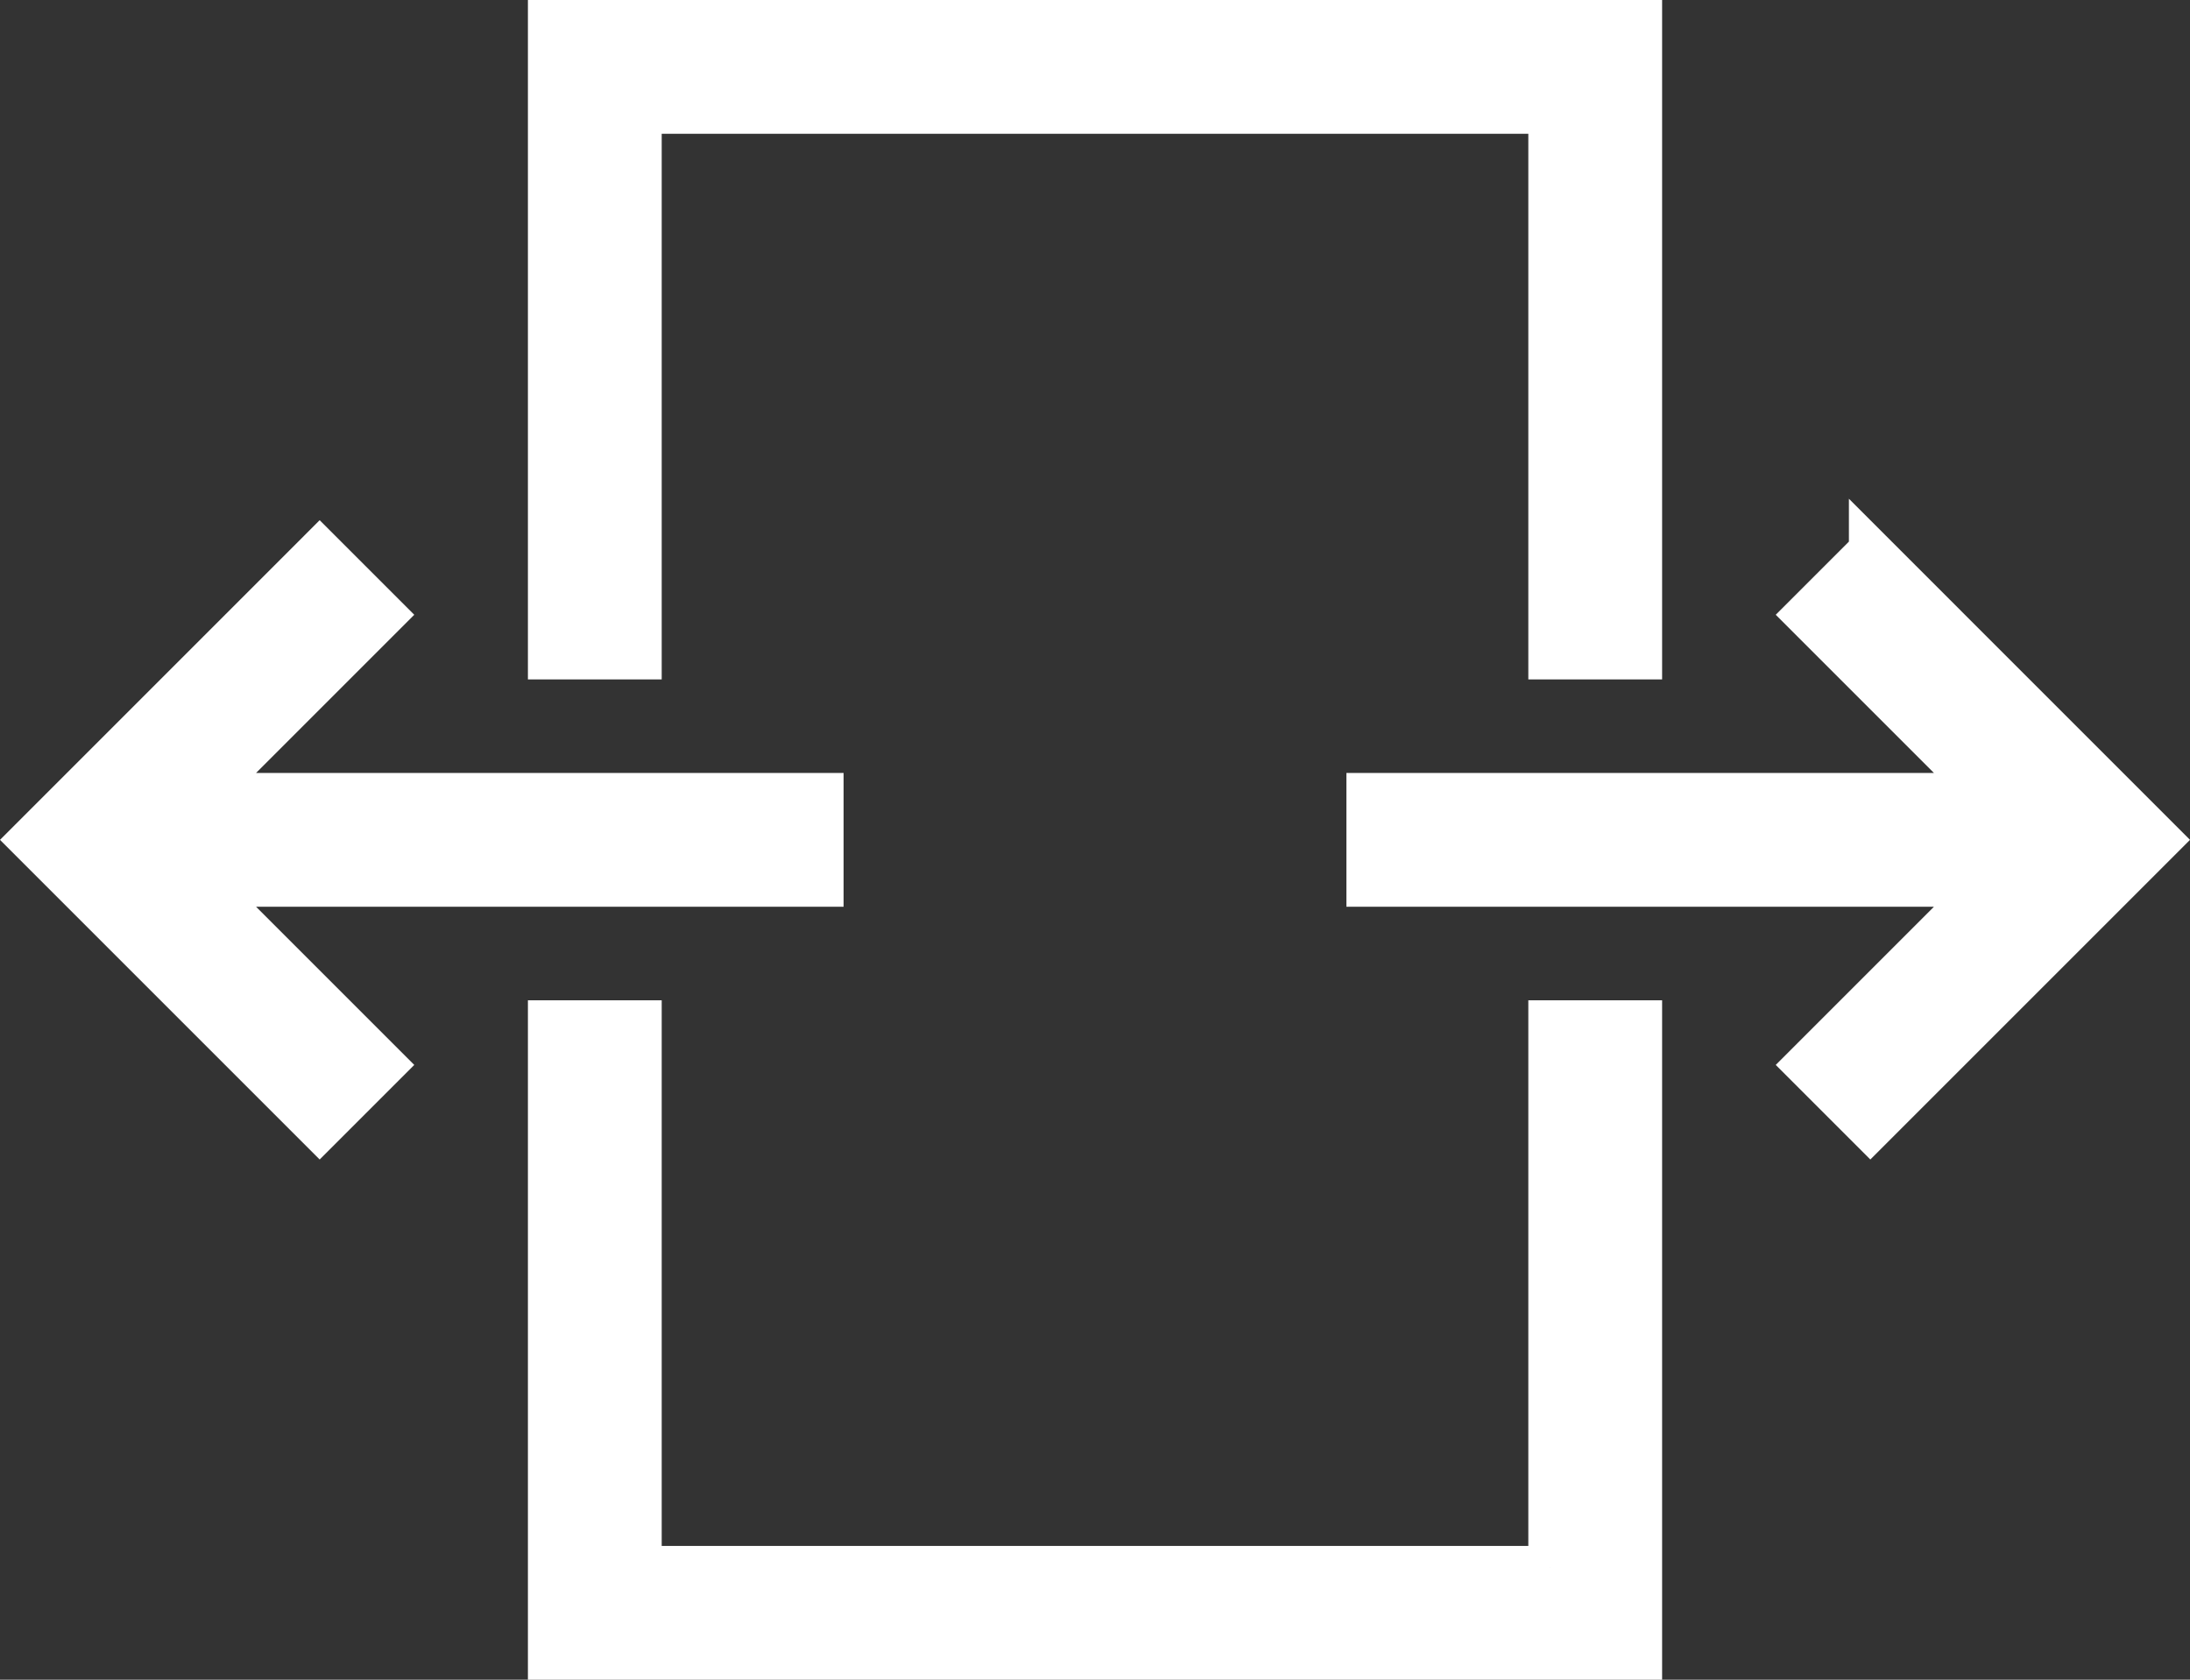 <?xml version="1.0" encoding="UTF-8"?>
<svg id="Ebene_2" data-name="Ebene 2" xmlns="http://www.w3.org/2000/svg" viewBox="0 0 102.242 78.426">
  <rect x="0" y="0" width="102.242" height="78.426" fill="#333333" stroke="none"/>
<g id="Loesungen">
    <path d="M9.541,41.336l8.385,8.386-3.002,3.002L1.414,39.213l13.51-13.511,3.002,3.002-8.385,8.386h28.843v4.246H9.541ZM87.318,25.702l-3.002,3.002,8.385,8.386h-28.843v4.246h28.843l-8.385,8.386,3.002,3.002,13.51-13.511-13.51-13.511ZM29.892,5.246h42.459v25.475h4.246V1H25.646v29.721h4.246V5.246ZM72.351,73.18H29.892v-25.475h-4.246v29.721h50.951v-29.721h-4.246v25.475Z" style="fill: #fff; stroke: #fff; stroke-miterlimit: 10; stroke-width: 2px;"/>
  </g>
</svg>